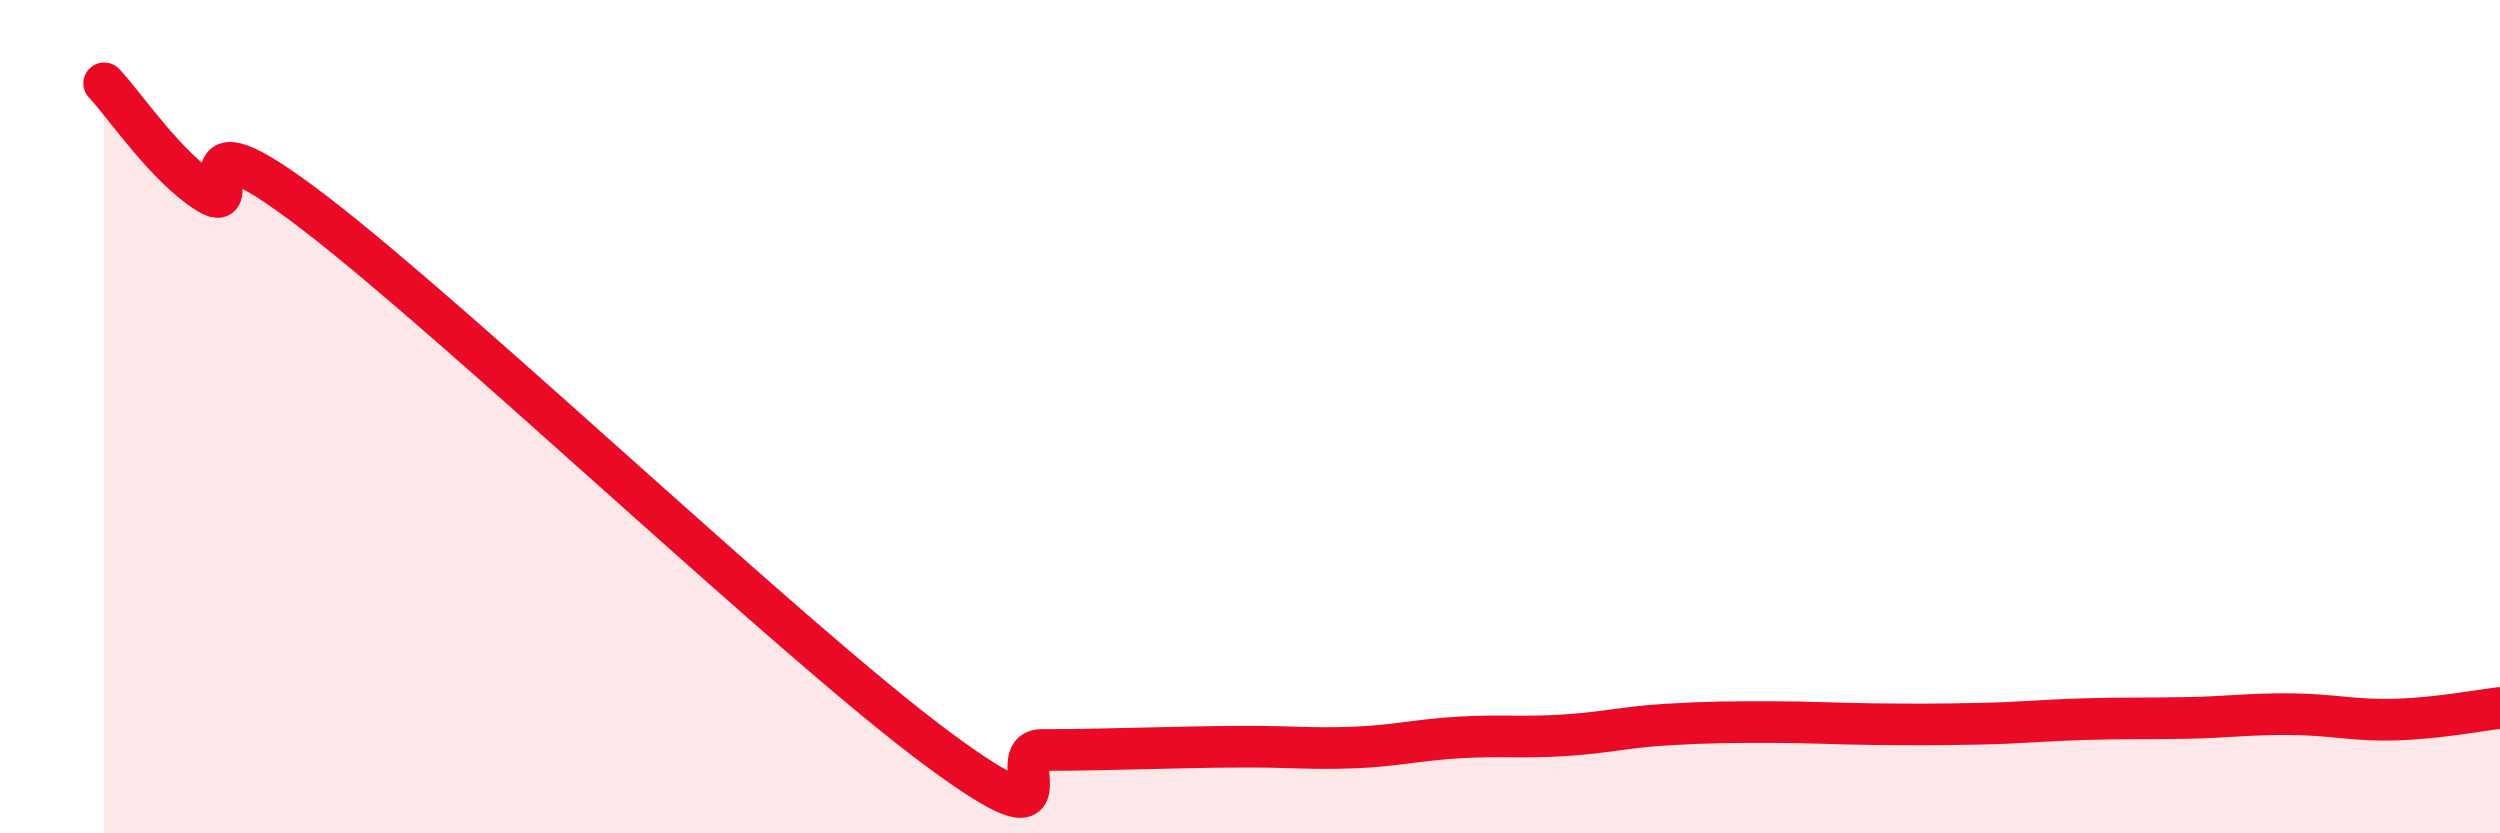 
    <svg width="60" height="20" viewBox="0 0 60 20" xmlns="http://www.w3.org/2000/svg">
      <path
        d="M 2.5,2 C 3,2.53 4,4.03 5,4.64 C 6,5.25 4,2.4 7.5,5.07 C 11,7.74 19,15.38 22.5,17.97 C 26,20.56 24,18 25,18 C 26,18 26.5,17.98 27.5,17.96 C 28.5,17.94 29,17.92 30,17.92 C 31,17.92 31.5,17.98 32.5,17.94 C 33.5,17.9 34,17.76 35,17.7 C 36,17.64 36.5,17.71 37.5,17.65 C 38.5,17.59 39,17.45 40,17.39 C 41,17.33 41.5,17.33 42.5,17.33 C 43.5,17.33 44,17.37 45,17.38 C 46,17.39 46.5,17.39 47.5,17.37 C 48.5,17.35 49,17.29 50,17.26 C 51,17.23 51.5,17.25 52.5,17.23 C 53.5,17.21 54,17.13 55,17.14 C 56,17.15 56.5,17.3 57.5,17.27 C 58.5,17.24 59.5,17.05 60,16.99L60 20L2.5 20Z"
        fill="#EB0A25"
        opacity="0.1"
        stroke-linecap="round"
        stroke-linejoin="round"
      />
      <path
        d="M 2.5,2 C 3,2.53 4,4.03 5,4.64 C 6,5.25 4,2.4 7.5,5.07 C 11,7.74 19,15.38 22.5,17.97 C 26,20.56 24,18 25,18 C 26,18 26.5,17.98 27.5,17.96 C 28.5,17.94 29,17.92 30,17.92 C 31,17.92 31.5,17.98 32.5,17.94 C 33.5,17.9 34,17.76 35,17.7 C 36,17.64 36.5,17.71 37.5,17.65 C 38.5,17.59 39,17.45 40,17.39 C 41,17.33 41.5,17.33 42.5,17.33 C 43.5,17.33 44,17.37 45,17.38 C 46,17.39 46.5,17.39 47.5,17.37 C 48.5,17.35 49,17.29 50,17.26 C 51,17.23 51.5,17.25 52.5,17.23 C 53.5,17.21 54,17.13 55,17.14 C 56,17.15 56.5,17.3 57.5,17.27 C 58.5,17.24 59.5,17.05 60,16.99"
        stroke="#EB0A25"
        stroke-width="1"
        fill="none"
        stroke-linecap="round"
        stroke-linejoin="round"
      />
    </svg>
  